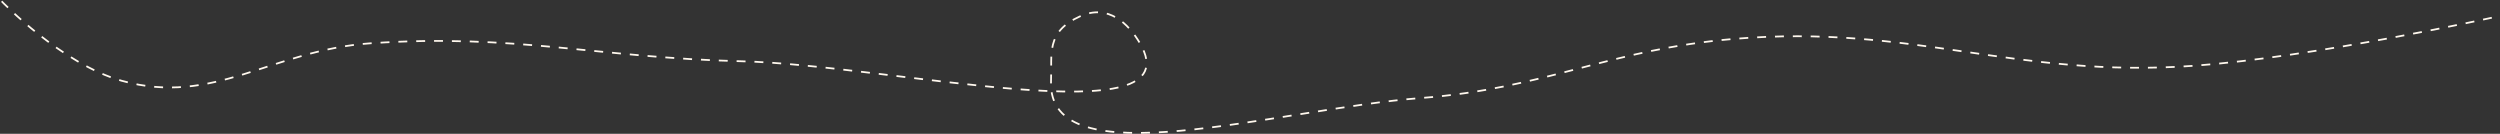 <?xml version="1.0" encoding="UTF-8"?> <svg xmlns="http://www.w3.org/2000/svg" width="1401" height="75" viewBox="0 0 1401 75" fill="none"><rect x="0" y="0" width="1401" height="75" fill="#333333" stroke="none"/> <path d="M0.928 0.73C0.928 0.73 34.42 35.812 68.216 45.268C119.856 59.716 152.201 28.07 207.685 24.26C288.704 18.695 334.293 32.351 415.664 34.343C498.924 36.383 669.891 77.323 638.809 24.23C632.443 13.355 621.158 1.975 605.293 9.134C585.747 17.954 589.688 30.503 589 45.268C586.407 100.919 715.532 61.121 796.096 54.949C866.832 49.53 901.196 27.745 971.841 21.79C1071.88 13.355 1128.75 44.06 1229 36.895C1297.28 32.015 1400.08 9.134 1400.08 9.134" stroke="#FFF8EE" stroke-dasharray="5 5"></path> </svg> 